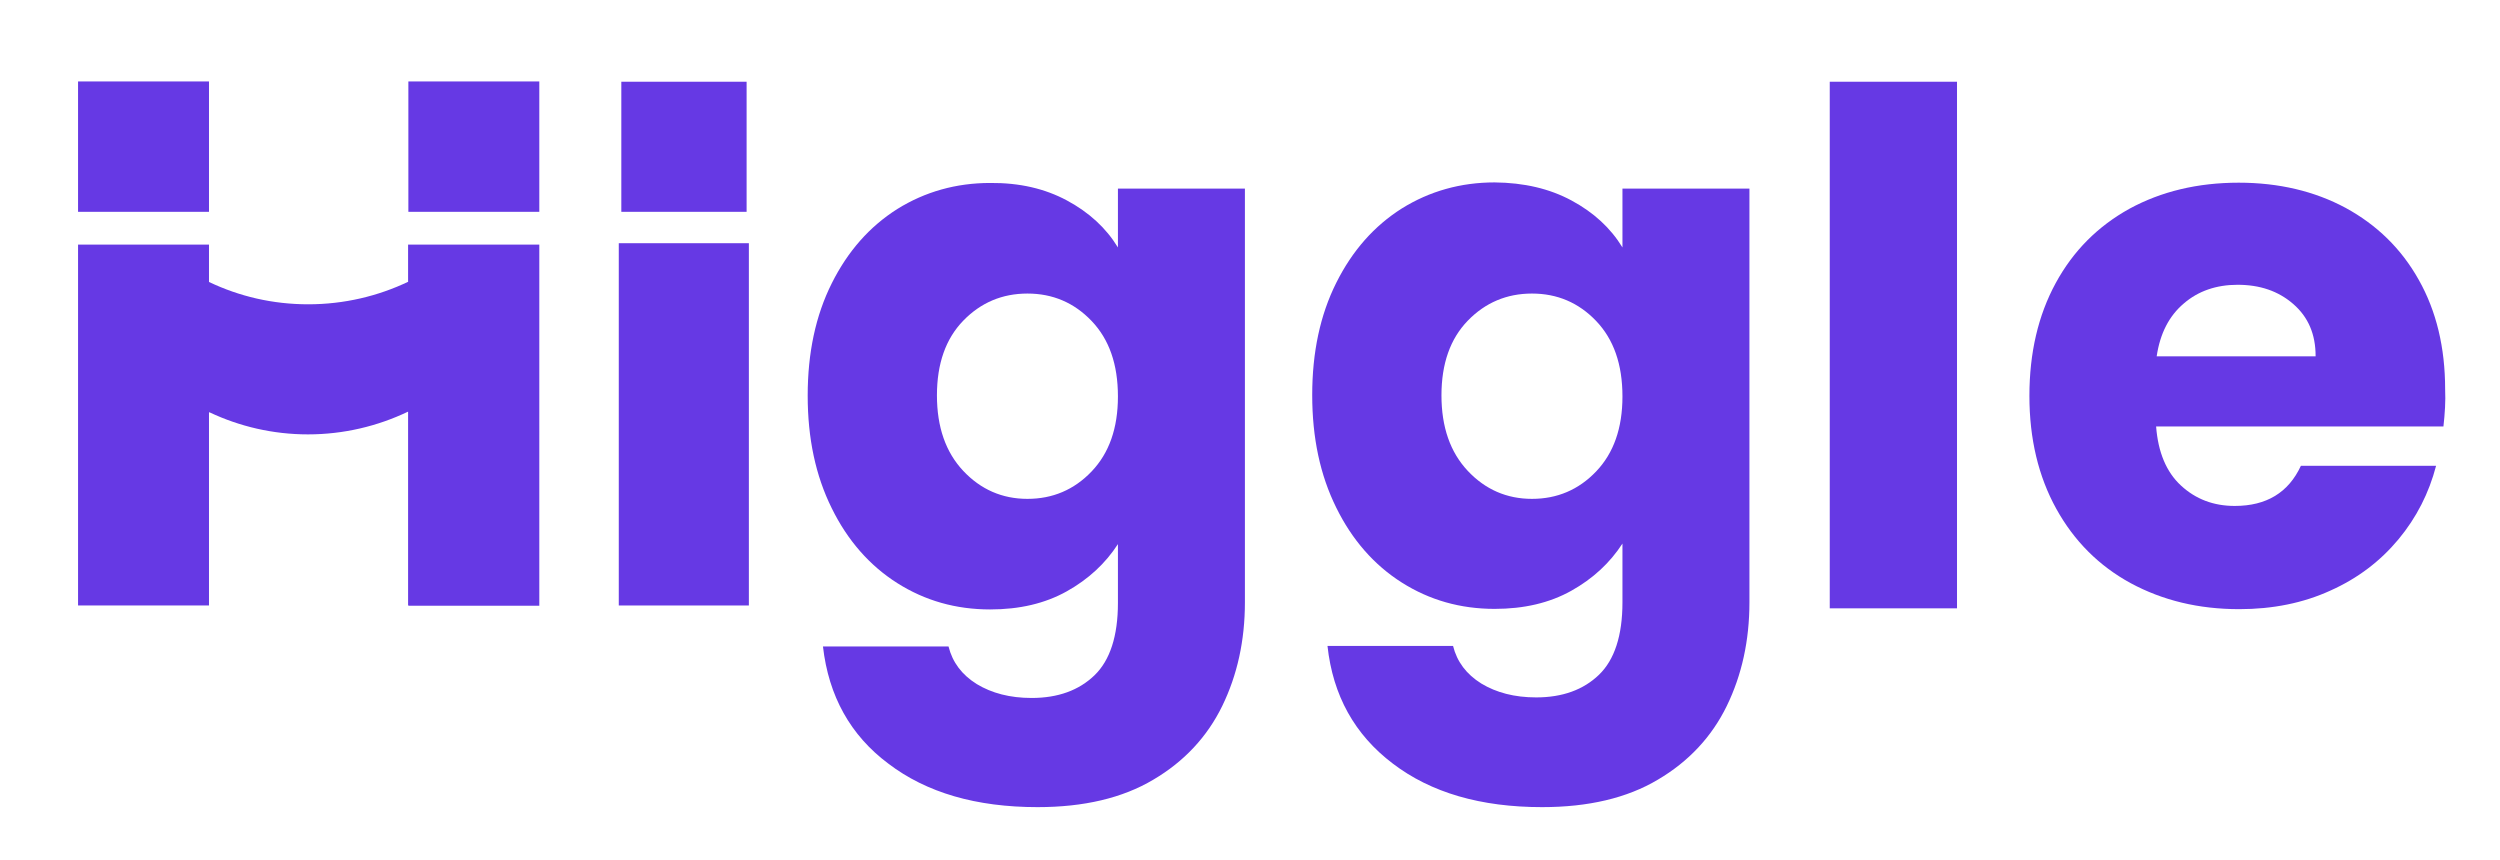 <?xml version="1.0" encoding="utf-8"?>
<!-- Generator: Adobe Illustrator 24.0.0, SVG Export Plug-In . SVG Version: 6.00 Build 0)  -->
<svg version="1.1" id="Layer_1" xmlns="http://www.w3.org/2000/svg" xmlns:xlink="http://www.w3.org/1999/xlink" x="0px" y="0px"
	 viewBox="0 0 884 304" style="enable-background:new 0 0 884 304;" xml:space="preserve">
<style type="text/css">
	.st0{fill:#6639E4;}
</style>
<path class="st0" d="M264.8,86v128.1h-46V86H264.8z"/>
<path class="st0" d="M264,28.9v46h-44.3v-46H264z"/>
<path class="st0" d="M377.3,70.9c7.8,4.2,13.8,9.7,18,16.6V66.7h44.9v146.3c0,13.5-2.7,25.7-8,36.6c-5.3,10.9-13.5,19.7-24.4,26.1
	c-10.9,6.5-24.6,9.7-40.9,9.7c-21.7,0-39.3-5.1-52.8-15.4C300.7,260,293,246.1,291,228.6h44.4c1.4,5.6,4.7,10,10,13.3
	c5.3,3.2,11.7,4.9,19.4,4.9c9.3,0,16.7-2.7,22.2-8c5.5-5.3,8.3-13.9,8.3-25.6v-20.8c-4.4,6.8-10.4,12.4-18.1,16.7
	c-7.7,4.3-16.7,6.4-27.1,6.4c-12.1,0-23-3.1-32.8-9.3c-9.8-6.2-17.6-15.1-23.2-26.5c-5.7-11.5-8.5-24.7-8.5-39.8
	c0-15.1,2.8-28.3,8.5-39.7c5.7-11.4,13.4-20.1,23.2-26.3c9.8-6.1,20.8-9.2,32.8-9.2C360.5,64.6,369.5,66.7,377.3,70.9z M386,113.5
	c-6.2-6.5-13.8-9.7-22.7-9.7c-8.9,0-16.5,3.2-22.7,9.6c-6.2,6.4-9.3,15.2-9.3,26.4c0,11.2,3.1,20.1,9.3,26.7
	c6.2,6.6,13.8,9.9,22.7,9.9c8.9,0,16.5-3.2,22.7-9.7c6.2-6.5,9.3-15.3,9.3-26.5C395.3,128.8,392.2,120,386,113.5z"/>
<path class="st0" d="M555.7,70.9c7.8,4.2,13.8,9.7,18,16.6V66.7h44.9v146.3c0,13.5-2.7,25.7-8,36.6c-5.3,10.9-13.5,19.7-24.4,26.1
	c-10.9,6.5-24.6,9.7-40.9,9.7c-21.7,0-39.3-5.1-52.8-15.4c-13.5-10.2-21.2-24.1-23.1-41.6h44.4c1.4,5.6,4.7,10,10,13.3
	c5.3,3.2,11.7,4.9,19.4,4.9c9.3,0,16.7-2.7,22.2-8c5.5-5.3,8.3-13.9,8.3-25.6v-20.8c-4.4,6.8-10.4,12.4-18.1,16.7
	c-7.7,4.3-16.7,6.4-27.1,6.4c-12.1,0-23-3.1-32.8-9.3c-9.8-6.2-17.6-15.1-23.2-26.5c-5.7-11.5-8.5-24.7-8.5-39.8
	c0-15.1,2.8-28.3,8.5-39.7c5.7-11.4,13.4-20.1,23.2-26.3c9.8-6.1,20.8-9.2,32.8-9.2C538.9,64.6,547.9,66.7,555.7,70.9z M564.4,113.5
	c-6.2-6.5-13.8-9.7-22.7-9.7c-8.9,0-16.5,3.2-22.7,9.6c-6.2,6.4-9.3,15.2-9.3,26.4c0,11.2,3.1,20.1,9.3,26.7
	c6.2,6.6,13.8,9.9,22.7,9.9c8.9,0,16.5-3.2,22.7-9.7c6.2-6.5,9.3-15.3,9.3-26.5C573.7,128.8,570.6,120,564.4,113.5z"/>
<path class="st0" d="M692,28.9v186.2H647V28.9H692z"/>
<path class="st0" d="M864,150.8H762.4c0.7,9.1,3.6,16.1,8.8,20.9c5.2,4.8,11.5,7.2,19,7.2c11.2,0,19-4.7,23.4-14.2h47.8
	c-2.5,9.6-6.9,18.3-13.3,26c-6.4,7.7-14.4,13.8-24,18.1c-9.6,4.4-20.4,6.6-32.3,6.6c-14.4,0-27.1-3.1-38.4-9.2
	c-11.2-6.1-20-14.9-26.3-26.3c-6.3-11.4-9.5-24.7-9.5-39.9s3.1-28.5,9.3-39.9c6.2-11.4,14.9-20.1,26.1-26.3
	c11.2-6.1,24.1-9.2,38.6-9.2c14.2,0,26.8,3,37.8,8.9c11,6,19.7,14.4,25.9,25.5c6.2,11,9.3,23.9,9.3,38.6
	C864.8,141.9,864.5,146.3,864,150.8z M818.8,125.9c0-7.7-2.6-13.8-7.9-18.4c-5.3-4.6-11.8-6.8-19.7-6.8c-7.5,0-13.9,2.2-19,6.6
	c-5.2,4.4-8.4,10.6-9.6,18.7H818.8z"/>
<path class="st0" d="M144.4,99.6c-10.7,5.1-22.7,8-35.4,8c-12.6,0-24.4-2.8-35.1-7.9V86.5H27.6v127.3l0,0v0.3h46.3v-68.3l0.2,0
	c10.6,5,22.4,7.8,34.8,7.8c12.6,0,24.6-2.9,35.3-8l0.1,0v68.5h0.2v0.1h46.2V86.5h-46.4V99.6z"/>
<polygon class="st0" points="73.9,28.8 27.6,28.8 27.6,29.6 27.6,29.6 27.6,33.1 27.6,64.6 27.6,74.9 73.9,74.9 "/>
<polygon class="st0" points="190.7,71.8 190.7,29.2 190.7,29.2 190.7,28.8 144.4,28.8 144.4,74.9 190.7,74.9 "/>
</svg>
